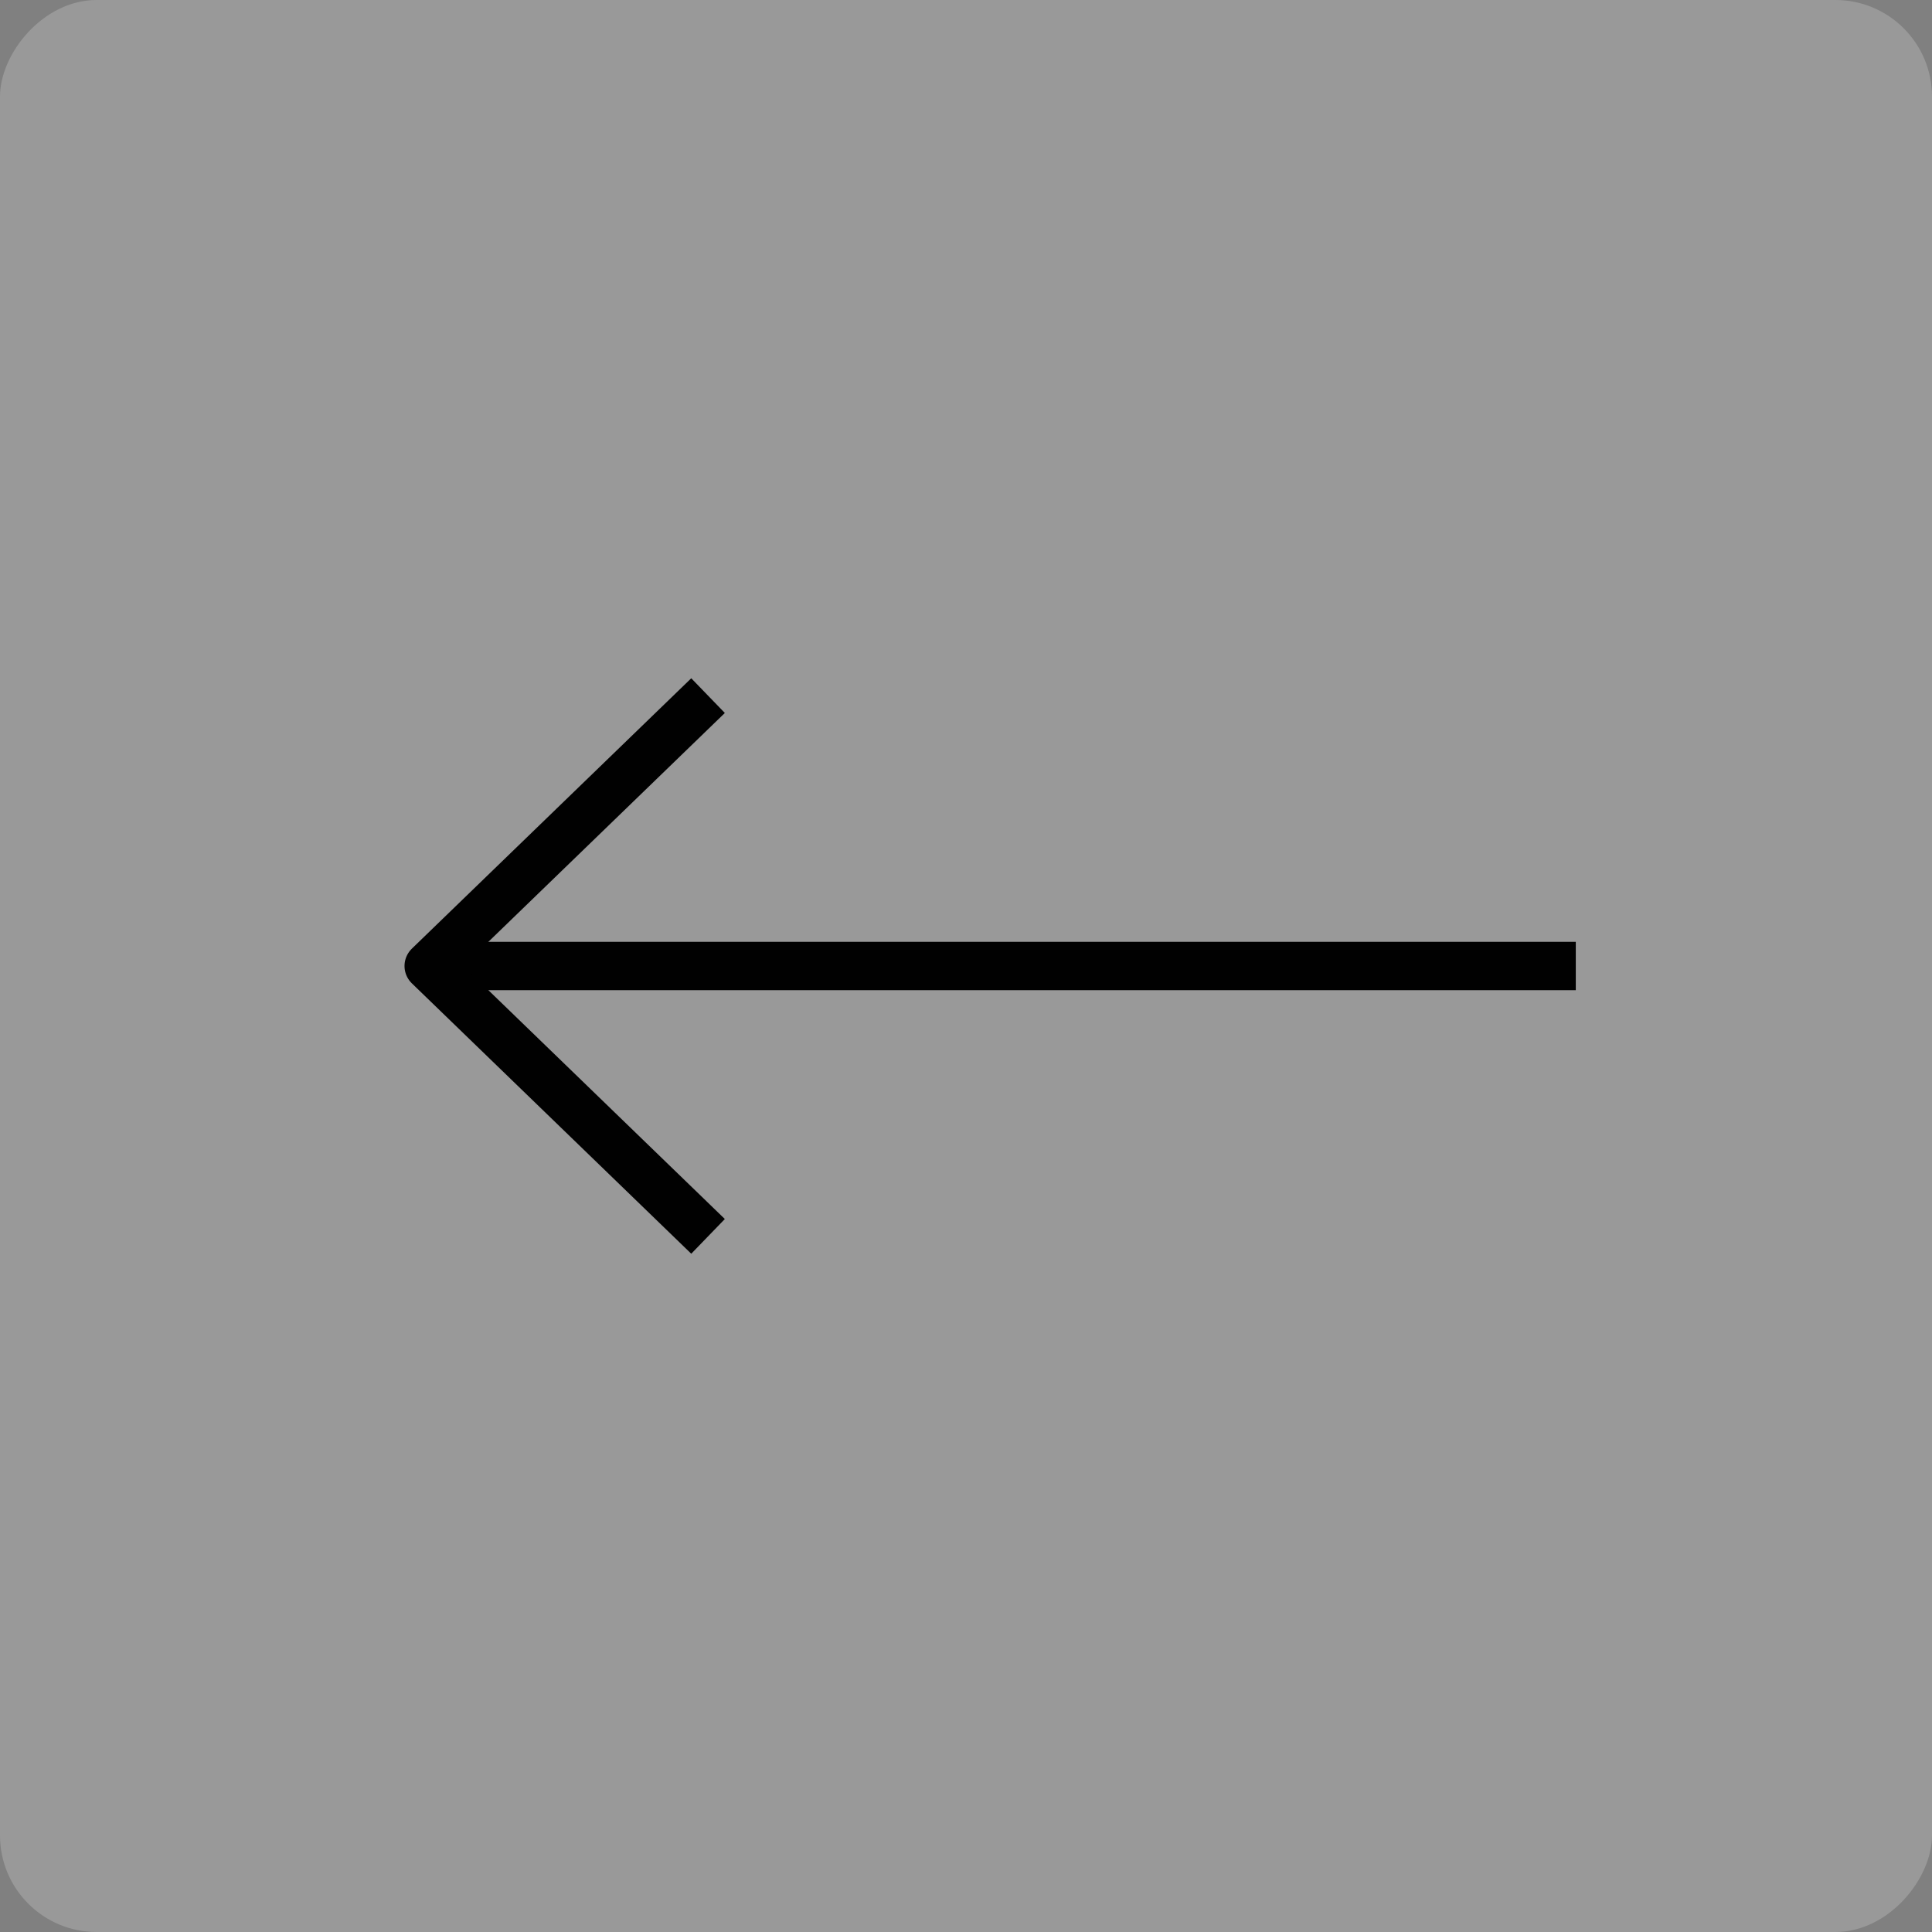 <svg width="40" height="40" viewBox="0 0 40 40" fill="none" xmlns="http://www.w3.org/2000/svg">
<rect x="0" y="0" width="40" height="40" fill="#808080" stroke="none"/>
<rect width="40" height="40" rx="2" transform="matrix(-1 0 0 1 40 0)" fill="white" fill-opacity="0.2"/>
<path d="M32.125 20L9.65 20" stroke="#010101" stroke-linecap="square" stroke-linejoin="round"/>
<path d="M14.3 14.75L8.875 20L14.3 25.25" stroke="#010101" stroke-linecap="square" stroke-linejoin="round"/>
</svg>
